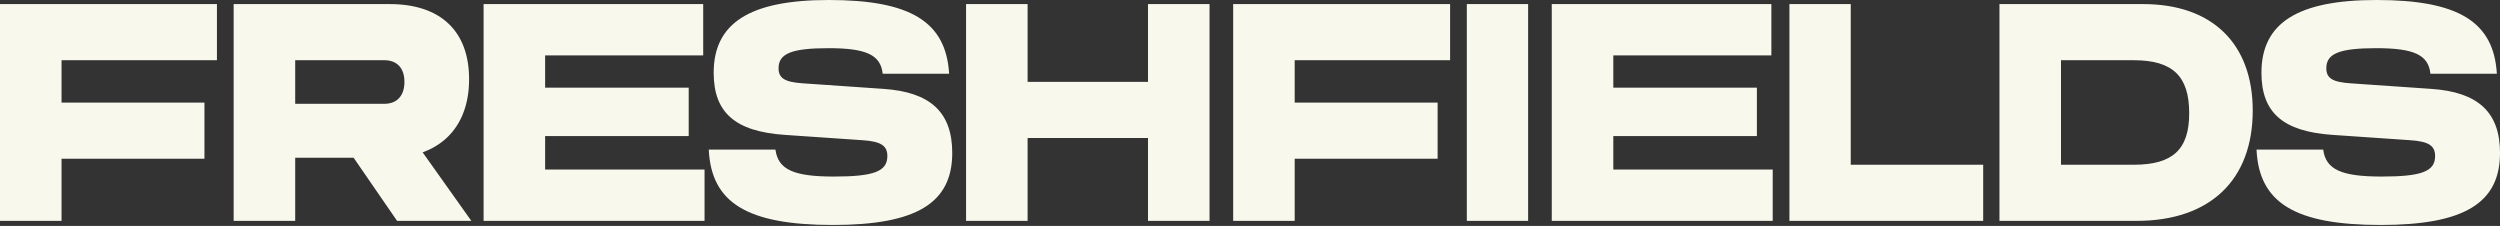 <svg width="1162" height="105" viewBox="0 0 1162 105" fill="none" xmlns="http://www.w3.org/2000/svg">
<rect x="0" y="0" width="1162" height="105" fill="#333333" stroke="none"/>
<path d="M0 1.903V102.658H28.602V73.775H95.028V47.691H28.602V27.988H100.832V1.903H0ZM184.564 102.658H219.073L196.45 70.818L164.368 73.328L184.564 102.658ZM108.604 102.658H137.206V27.988H178.657C184.564 27.988 187.984 31.682 187.984 38.063C187.984 44.444 184.564 48.251 178.657 48.251H137.206V73.328H173.58L175.652 73.44H180.211C203.839 73.44 218.036 59.782 218.036 36.832C218.036 14.442 204.772 1.903 181.145 1.903H108.604V102.658ZM224.772 1.903V102.658H327.469V78.813H253.374V63.252H320.112V40.75H253.374V25.749H326.847V1.903H224.772ZM329.438 69.521C330.578 94.374 347.469 104.562 387.16 104.562C425.813 104.562 442.602 94.487 442.602 71.089C442.602 52.169 432.446 42.765 410.58 41.31L373.273 38.735C364.776 38.175 361.874 36.384 361.874 31.682C361.874 24.853 368.092 22.39 385.087 22.39C402.704 22.39 409.337 25.525 410.269 34.257H441.151C439.7 10.076 423.223 0 385.191 0C348.61 0 331.718 10.635 331.718 33.809C331.718 52.393 341.77 61.125 364.776 62.692L400.736 65.155C409.337 65.715 412.445 67.618 412.445 72.544C412.445 79.709 406.124 82.06 387.574 82.06C368.818 82.06 361.667 78.813 360.424 69.521H329.438ZM477.629 1.903H449.027V102.658H477.629V64.148H533.588V102.658H562.19V1.903H533.588V38.063H477.629V1.903ZM573.175 1.903V102.658H601.776V73.775H668.203V47.691H601.776V27.988H674.006V1.903H573.175ZM710.273 1.903H681.778V102.658H710.273V1.903ZM721.259 1.903V102.658H823.956V78.813H749.865V63.252H816.601V40.75H749.865V25.749H823.334V1.903H721.259ZM831.727 102.658H921.784V76.574H860.227V1.903H831.727V102.658ZM991.734 76.574H957.95V27.988H991.734C1009.87 27.988 1017.54 35.376 1017.54 52.617C1017.54 69.521 1009.87 76.574 991.734 76.574ZM996.192 1.903H929.351V102.658H993.084C1027.17 102.658 1047.07 83.739 1047.07 51.385C1047.07 20.263 1028.21 1.903 996.192 1.903ZM1048.83 69.521C1049.97 94.374 1066.86 104.562 1106.55 104.562C1145.21 104.562 1162 94.487 1162 71.089C1162 52.169 1151.84 42.765 1129.97 41.31L1092.67 38.735C1084.17 38.175 1081.27 36.384 1081.27 31.682C1081.27 24.853 1087.49 22.39 1104.48 22.39C1122.1 22.39 1128.73 25.525 1129.66 34.257H1160.54C1159.1 10.076 1142.62 0 1104.59 0C1068.01 0 1051.12 10.635 1051.12 33.809C1051.12 52.393 1061.17 61.125 1084.17 62.692L1120.13 65.155C1128.73 65.715 1131.84 67.618 1131.84 72.544C1131.84 79.709 1125.52 82.06 1106.97 82.06C1088.21 82.06 1081.06 78.813 1079.82 69.521H1048.83Z" fill="#F9F8ED"/>
</svg>
